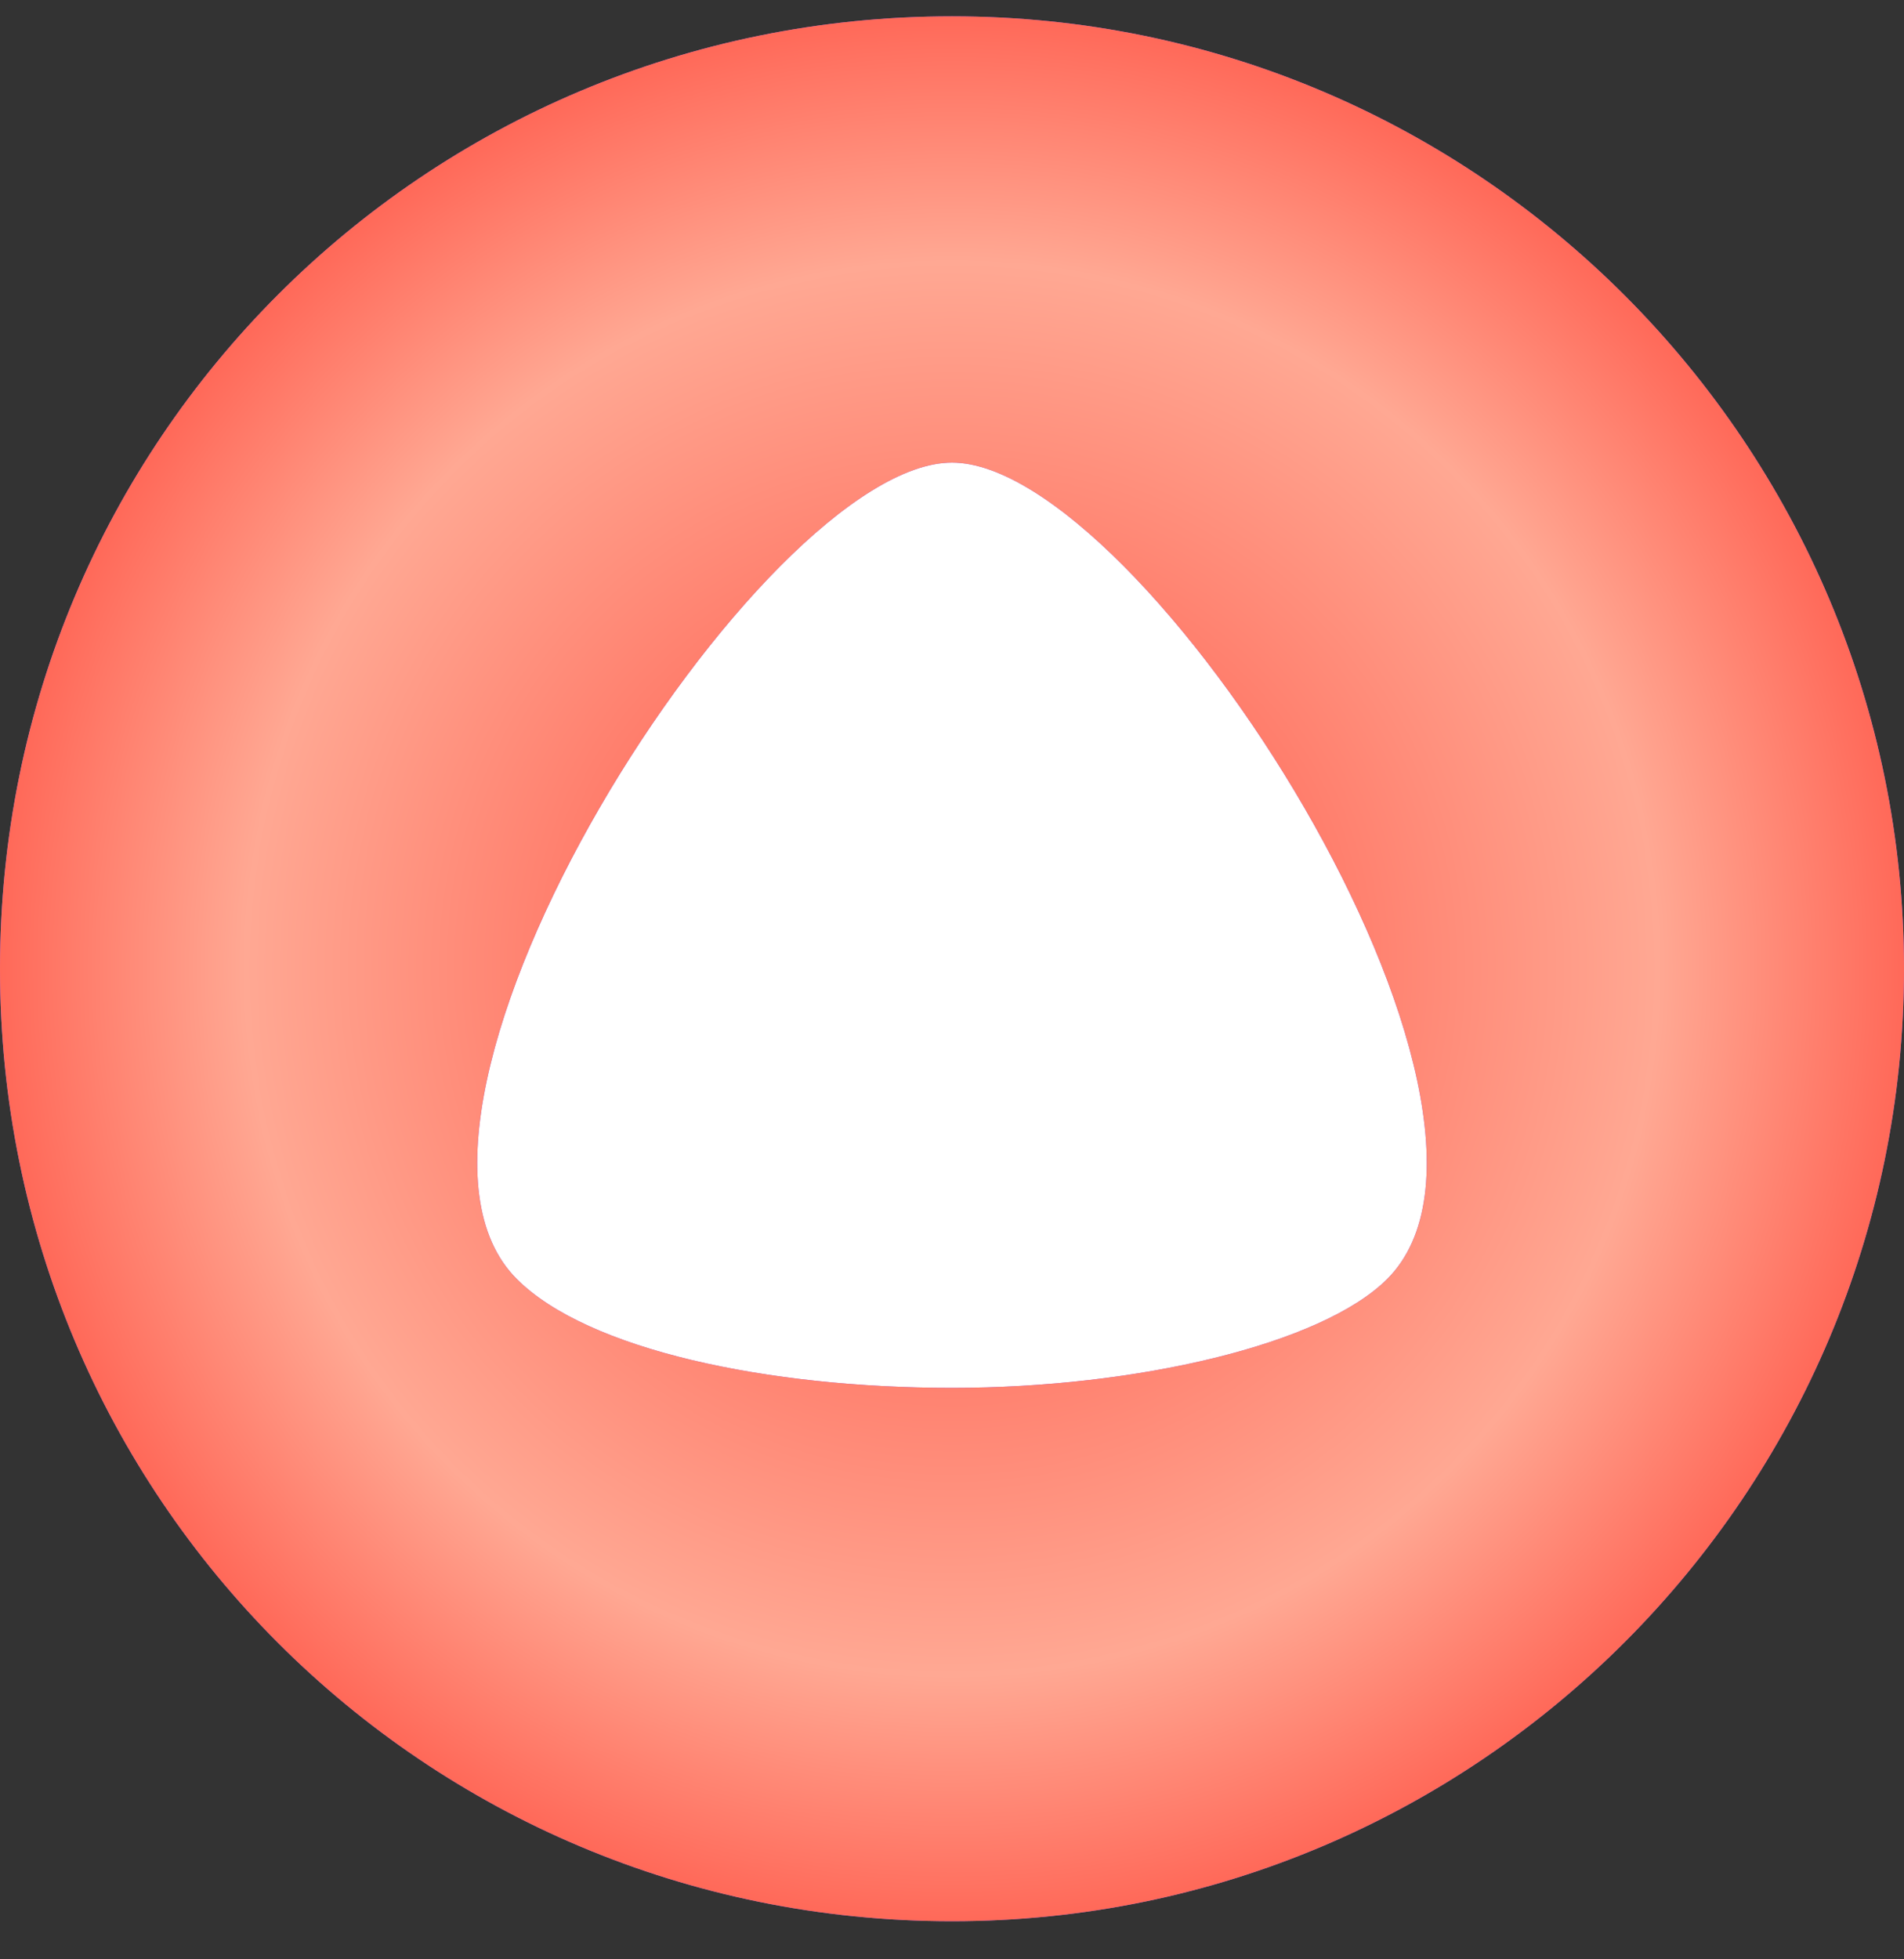 <svg width="35" height="36" viewBox="0 0 35 36" fill="none" xmlns="http://www.w3.org/2000/svg">
<rect x="0" y="0" width="35" height="36" fill="#333333" stroke="none"/>
<path d="M17.5 29.7C24.072 29.7 29.4 24.372 29.4 17.8C29.4 11.228 24.072 5.9 17.5 5.9C10.928 5.9 5.6 11.228 5.6 17.8C5.6 24.372 10.928 29.7 17.5 29.7Z" fill="white"/>
<path d="M17.5 35.3C7.8 35.3 0 27.5 0 17.8C0 8.1 7.8 0.3 17.5 0.3C27.2 0.3 35 8.2 35 17.8C35 27.4 27.2 35.3 17.5 35.3ZM9.5 23.5C10.8 24.8 14.1 25.5 17.5 25.5C20.9 25.5 24.3 24.7 25.5 23.5C28.6 20.4 21 8.5 17.5 8.5C14 8.5 6.4 20.4 9.5 23.5Z" fill="#9C61F2"/>
<path d="M17.5 35.3C7.8 35.3 0 27.5 0 17.8C0 8.1 7.8 0.3 17.5 0.3C27.2 0.3 35 8.2 35 17.8C35 27.4 27.2 35.3 17.5 35.3ZM9.5 23.5C10.8 24.8 14.1 25.5 17.5 25.5C20.9 25.5 24.3 24.7 25.5 23.5C28.6 20.4 21 8.5 17.5 8.5C14 8.5 6.4 20.4 9.5 23.5Z" fill="url(#paint0_radial)"/>
<defs>
<radialGradient id="paint0_radial" cx="0" cy="0" r="1" gradientUnits="userSpaceOnUse" gradientTransform="translate(17.5 17.8) scale(17.5)">
<stop offset="0.223" stop-color="#FF6757"/>
<stop offset="0.736" stop-color="#FFA893"/>
<stop offset="1" stop-color="#FF6757"/>
</radialGradient>
</defs>
</svg>
